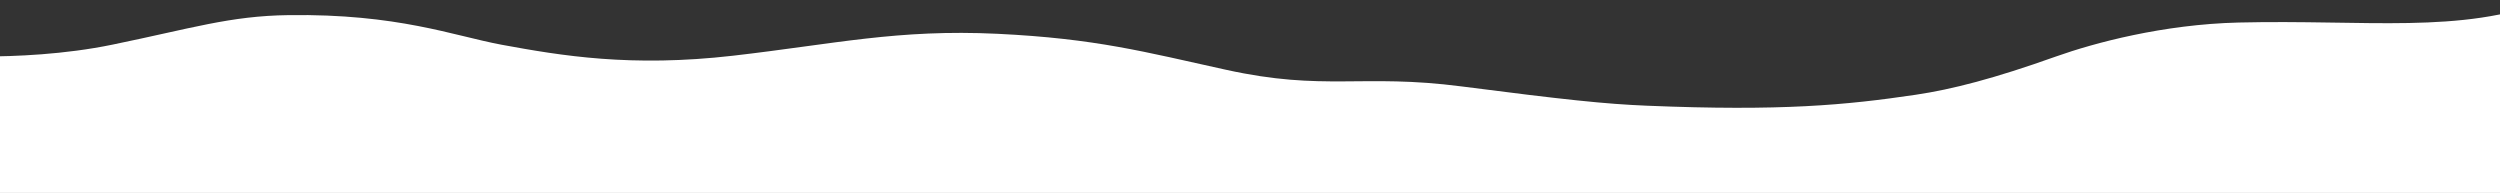 <?xml version="1.0" encoding="utf-8"?>
<!-- Generator: Adobe Illustrator 27.6.1, SVG Export Plug-In . SVG Version: 6.00 Build 0)  -->
<svg version="1.1" id="Layer_1" xmlns="http://www.w3.org/2000/svg" xmlns:xlink="http://www.w3.org/1999/xlink" x="0px" y="0px"
	 viewBox="0 0 1620 125" style="enable-background:new 0 0 1620 125;" xml:space="preserve">
<rect x="0" y="0" width="1620" height="125" fill="#333333" stroke="none"/>
<style type="text/css">
	.st0{fill:#FFFFFF;}
</style>
<path class="st0" d="M1652.2,0c-57.5,22.3-118.9,12.6-201.6,14.6c-49,1.2-93.5,13.2-118.3,22c-40.1,14.3-67.3,21.3-90.9,24.8
	c-45.1,6.7-87.3,10.7-174.1,7.1c-27.1-1.1-53.5-3.9-120.2-12.5c-64.7-8.4-88.7,3.3-152.7-10.8C741.6,33.6,710.2,25,646.4,21.9
	c-64.8-3.1-105.3,6.6-171.4,14.2S363.7,36.1,325.1,29c-31.2-5.8-67.3-20.2-138.2-19.2C149,10.3,124.1,18.4,73,28.9
	c-31.4,6.5-63.7,7.7-83.8,7.7l-4.7,205.9l1647.8-81.5L1652.2,0z"/>
</svg>
